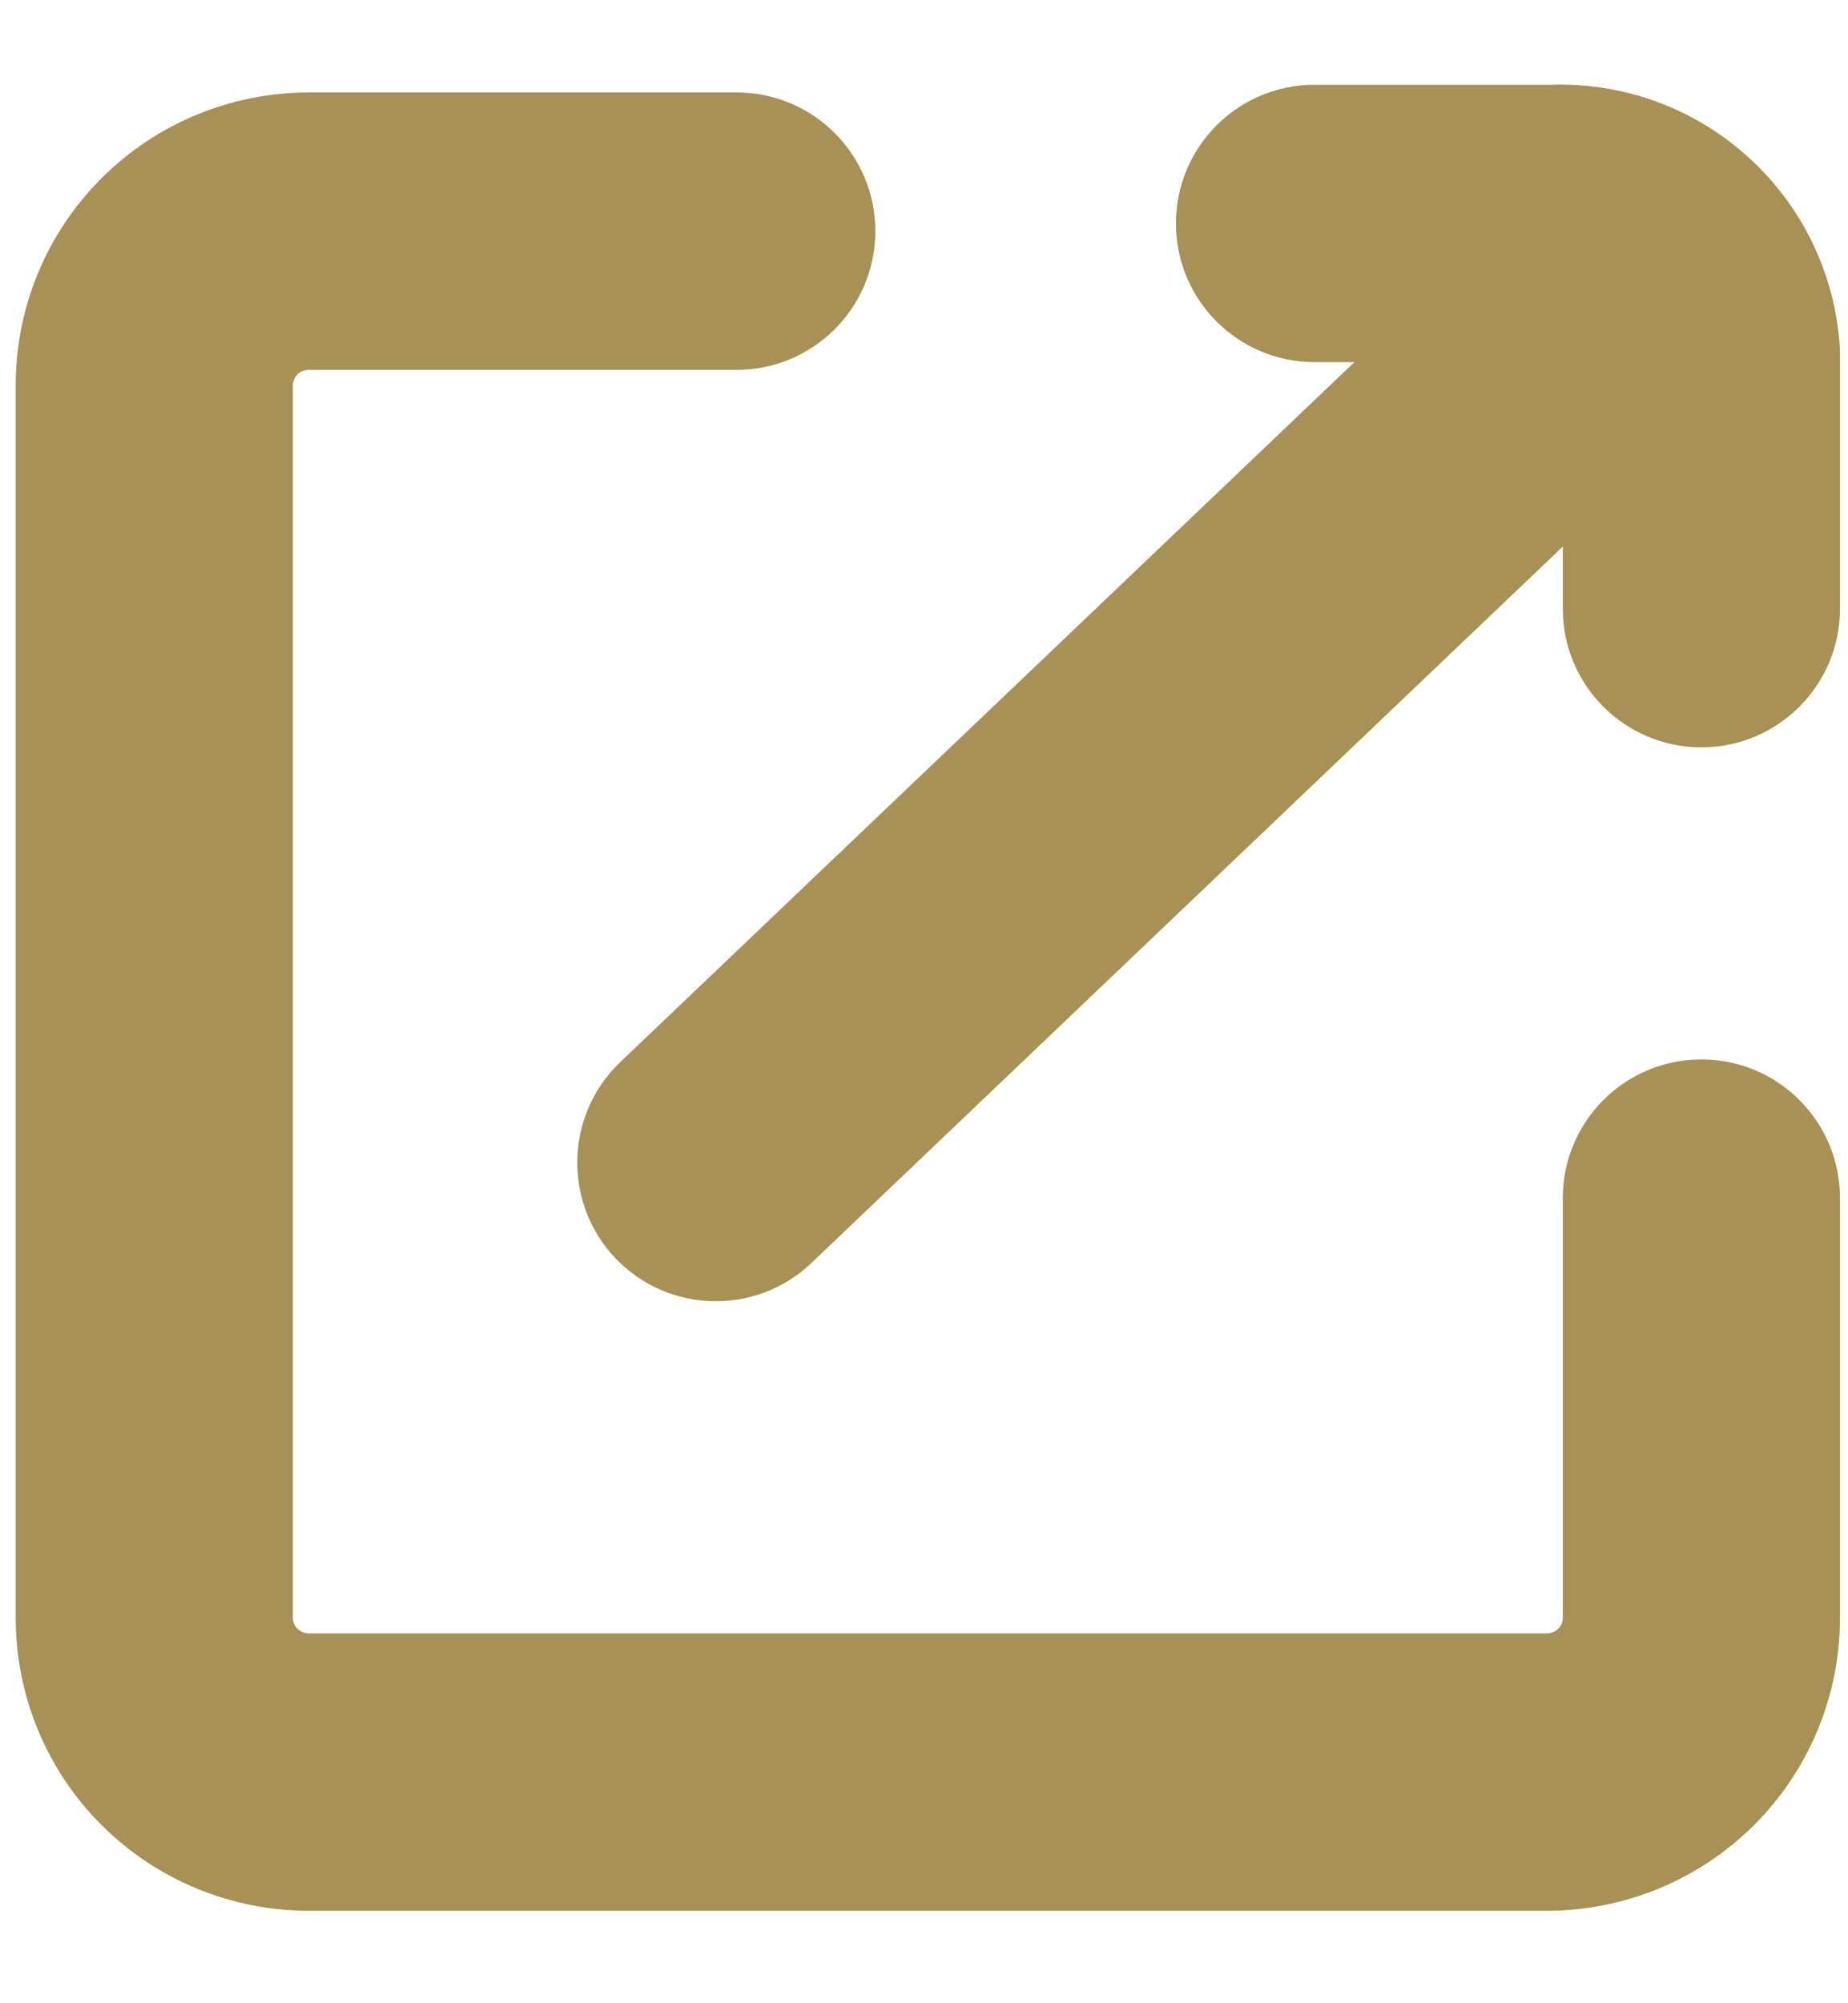 <svg width="12" height="13" viewBox="0 0 12 13" fill="none" xmlns="http://www.w3.org/2000/svg">
<g clip-path="url(#clip0_1161_17762)">
<path fill-rule="evenodd" clip-rule="evenodd" d="M8.536 2.35H8.795L4.027 6.893C3.668 7.236 3.654 7.806 3.997 8.166C4.34 8.525 4.909 8.539 5.269 8.196L10.148 3.547V3.95C10.148 4.447 10.551 4.85 11.048 4.85C11.545 4.85 11.948 4.447 11.948 3.95V2.31L11.947 2.256C11.918 1.779 11.702 1.333 11.346 1.014C10.997 0.7 10.54 0.535 10.072 0.55H8.536C8.039 0.55 7.636 0.953 7.636 1.45C7.636 1.947 8.039 2.35 8.536 2.35ZM1.931 2.43C1.95 2.411 1.977 2.4 2.006 2.4H4.784C5.281 2.4 5.684 1.997 5.684 1.5C5.684 1.003 5.281 0.6 4.784 0.6H2.006C1.502 0.6 1.018 0.799 0.661 1.155C0.303 1.511 0.102 1.994 0.102 2.5V10.5C0.102 11.005 0.303 11.489 0.661 11.845C1.018 12.201 1.502 12.4 2.006 12.4H10.043C10.547 12.4 11.031 12.201 11.389 11.845C11.746 11.489 11.948 11.005 11.948 10.5V7.775C11.948 7.278 11.545 6.875 11.048 6.875C10.551 6.875 10.148 7.278 10.148 7.775V10.5C10.148 10.525 10.138 10.55 10.119 10.569C10.1 10.588 10.072 10.6 10.043 10.6H2.006C1.977 10.6 1.95 10.588 1.931 10.569C1.912 10.55 1.902 10.525 1.902 10.5V2.5C1.902 2.475 1.912 2.45 1.931 2.43Z" fill="#A89157"/>
</g>
<defs>
<clipPath id="clip0_1161_17762">
<rect width="12" height="12" fill="white" transform="translate(0 0.5)"/>
</clipPath>
</defs>
</svg>
